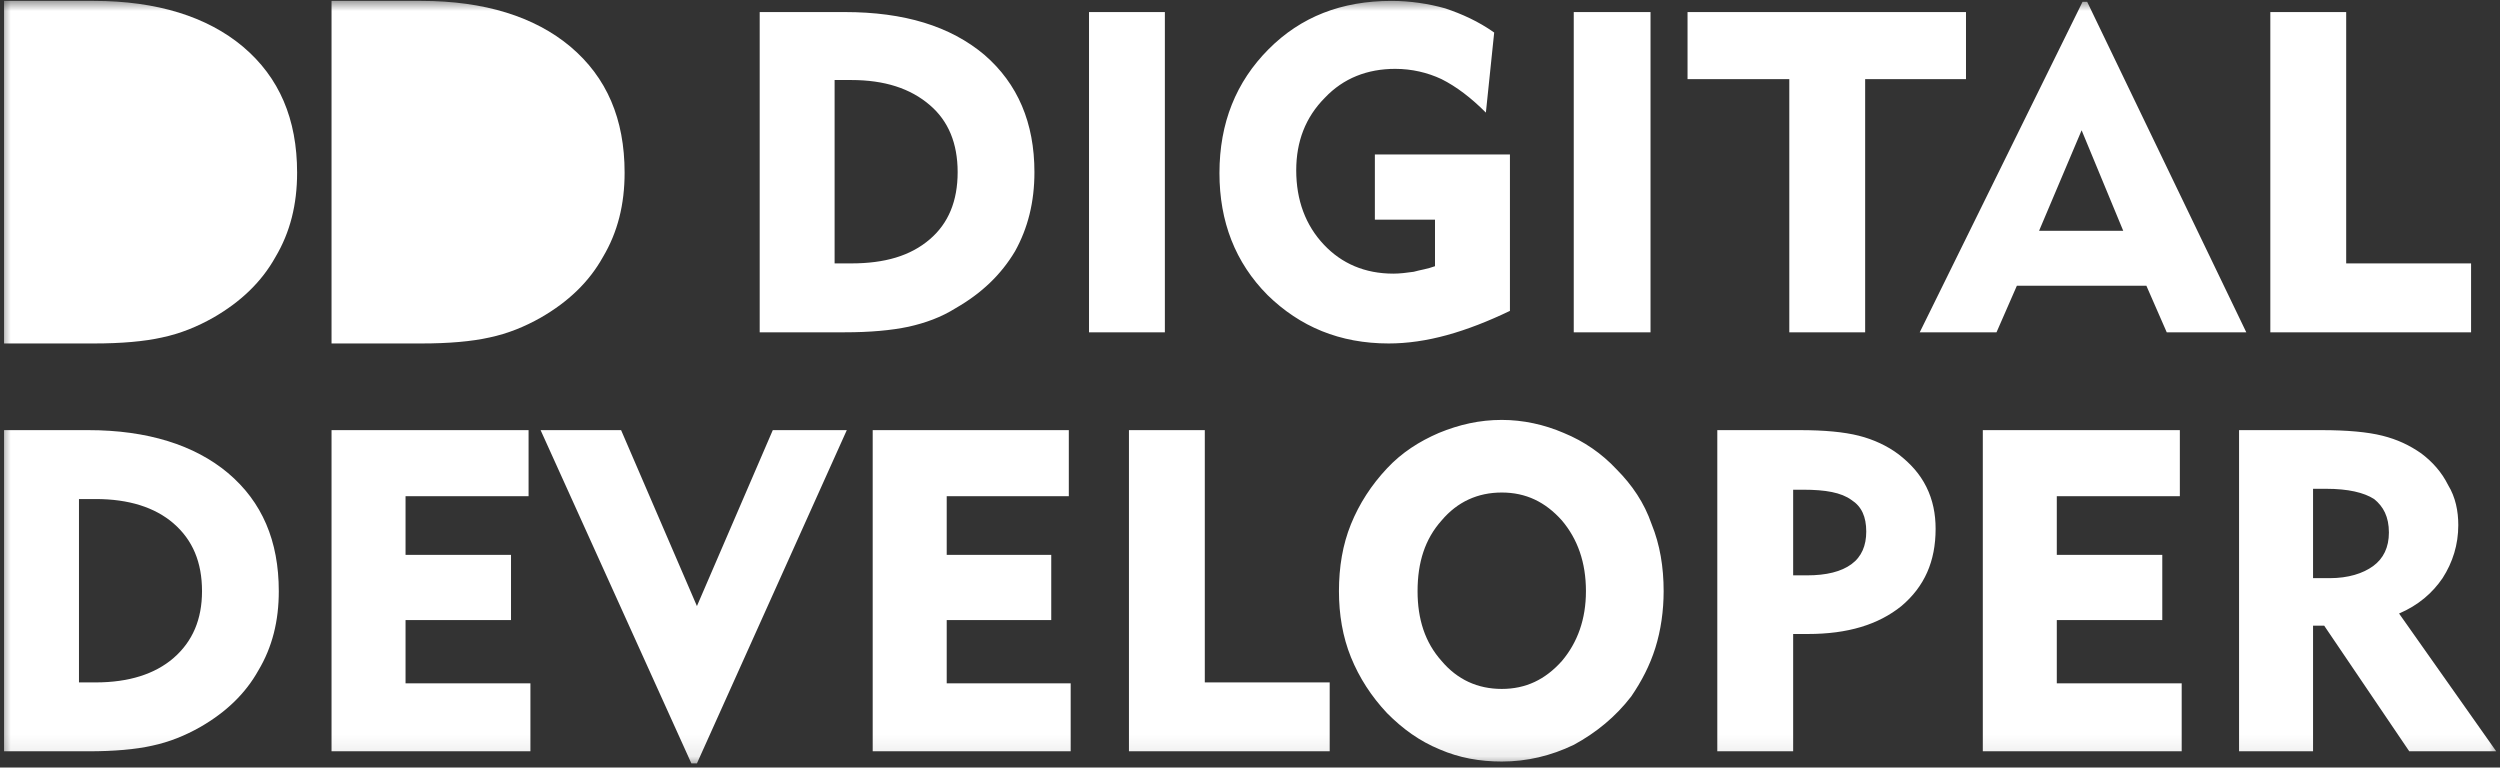 <?xml version="1.0" encoding="UTF-8"?> <svg xmlns="http://www.w3.org/2000/svg" width="114" height="35" viewBox="0 0 114 35" fill="none"><rect x="0" y="0" width="114" height="35" fill="#333333" stroke="none"/><g clip-path="url(#clip0_92_195)"><mask id="mask0_92_195" style="mask-type:luminance" maskUnits="userSpaceOnUse" x="0" y="0" width="114" height="35"><path d="M114 0H0V34.913H114V0Z" fill="white"></path></mask><g mask="url(#mask0_92_195)"><path d="M38.058 12.011H38.818C40.336 12.011 41.517 11.672 42.403 10.908C43.247 10.186 43.669 9.167 43.669 7.851C43.669 6.536 43.247 5.517 42.403 4.795C41.517 4.031 40.336 3.649 38.818 3.649H38.058V12.011ZM34.642 15.153V0.55H38.522C41.222 0.55 43.331 1.187 44.892 2.503C46.411 3.819 47.17 5.602 47.17 7.851C47.17 9.21 46.875 10.398 46.284 11.46C45.651 12.521 44.766 13.37 43.584 14.049C42.909 14.473 42.192 14.728 41.433 14.898C40.632 15.068 39.661 15.153 38.522 15.153H34.642ZM49.659 15.153V0.55H53.118V15.153H49.659ZM68.853 7.045V14.176C67.882 14.643 66.912 15.025 65.984 15.28C65.056 15.535 64.17 15.662 63.327 15.662C61.09 15.662 59.277 14.898 57.8 13.455C56.324 11.969 55.607 10.101 55.607 7.894C55.607 5.602 56.366 3.734 57.843 2.248C59.319 0.763 61.175 0.041 63.453 0.041C64.297 0.041 65.14 0.168 65.9 0.381C66.659 0.635 67.418 0.975 68.135 1.484L67.756 5.135C67.081 4.456 66.406 3.946 65.731 3.607C65.098 3.31 64.381 3.14 63.622 3.14C62.356 3.14 61.26 3.564 60.416 4.456C59.53 5.347 59.108 6.451 59.108 7.767C59.108 9.125 59.53 10.271 60.374 11.162C61.175 12.011 62.23 12.478 63.537 12.478C63.833 12.478 64.17 12.436 64.465 12.393C64.761 12.309 65.098 12.266 65.436 12.139V10.016H62.694V7.045H68.853ZM71.763 15.153V0.55H75.264V15.153H71.763ZM81.592 15.153V3.607H76.952V0.55H89.649V3.607H85.051V15.153H81.592ZM92.981 10.526H96.82L94.922 5.941L92.981 10.526ZM87.54 15.153L94.964 0.083H95.175L102.431 15.153H98.803L97.875 13.03H91.969L91.041 15.153H87.54ZM103.527 15.153V0.55H106.986V12.011H112.681V15.153H103.527Z" fill="white"></path><path d="M3.601 31.118H4.361C5.879 31.118 7.061 30.736 7.904 30.014C8.79 29.25 9.212 28.231 9.212 26.958C9.212 25.642 8.79 24.623 7.904 23.859C7.061 23.137 5.879 22.756 4.361 22.756H3.601V31.118ZM0.185 34.259V19.614H4.023C6.723 19.614 8.874 20.294 10.393 21.567C11.954 22.883 12.713 24.666 12.713 26.958C12.713 28.316 12.418 29.505 11.785 30.566C11.194 31.627 10.309 32.476 9.128 33.155C8.453 33.537 7.735 33.834 6.934 34.004C6.175 34.174 5.204 34.259 4.023 34.259H0.185Z" fill="white"></path><path d="M15.118 34.259V19.614H24.103V22.628H18.493V25.302H23.302V28.274H18.493V31.16H24.187V34.259H15.118ZM31.78 34.811H31.527L24.651 19.614H28.322L31.78 27.637L35.239 19.614H38.614L31.78 34.811ZM39.795 34.259V19.614H48.738V22.628H43.17V25.302H47.937V28.274H43.17V31.16H48.823V34.259H39.795ZM51.48 34.259V19.614H54.939V31.118H60.634V34.259H51.48ZM64.641 26.958C64.641 28.231 64.979 29.293 65.738 30.142C66.455 30.991 67.384 31.415 68.48 31.415C69.577 31.415 70.463 30.991 71.222 30.142C71.939 29.293 72.319 28.231 72.319 26.958C72.319 25.642 71.939 24.581 71.222 23.732C70.463 22.883 69.577 22.459 68.48 22.459C67.384 22.459 66.455 22.883 65.738 23.732C64.979 24.581 64.641 25.642 64.641 26.958ZM61.056 26.958C61.056 25.855 61.225 24.836 61.604 23.902C61.984 22.968 62.532 22.119 63.25 21.355C63.924 20.633 64.726 20.124 65.612 19.742C66.54 19.36 67.468 19.148 68.48 19.148C69.451 19.148 70.421 19.36 71.306 19.742C72.235 20.124 73.036 20.676 73.711 21.397C74.428 22.119 74.977 22.925 75.314 23.902C75.694 24.836 75.862 25.855 75.862 26.958C75.862 27.849 75.736 28.741 75.483 29.547C75.23 30.354 74.85 31.076 74.386 31.755C73.669 32.689 72.783 33.41 71.77 33.962C70.716 34.471 69.619 34.726 68.48 34.726C67.468 34.726 66.54 34.556 65.654 34.174C64.726 33.792 63.967 33.24 63.25 32.519C62.532 31.755 61.984 30.906 61.604 29.972C61.225 29.038 61.056 28.019 61.056 26.958ZM82.232 22.331H81.768V26.236H82.401C83.287 26.236 83.962 26.067 84.426 25.727C84.89 25.387 85.101 24.878 85.101 24.241C85.101 23.562 84.89 23.095 84.426 22.798C83.962 22.459 83.245 22.331 82.232 22.331ZM78.309 34.259V19.614H82.063C83.203 19.614 84.088 19.699 84.763 19.869C85.438 20.039 86.071 20.336 86.577 20.718C87.125 21.143 87.547 21.61 87.843 22.204C88.138 22.798 88.264 23.435 88.264 24.114C88.264 25.6 87.758 26.746 86.704 27.637C85.649 28.486 84.257 28.91 82.443 28.91C82.275 28.91 82.148 28.91 82.021 28.91C81.937 28.91 81.853 28.91 81.768 28.91V34.259H78.309ZM90.416 34.259V19.614H99.401V22.628H93.79V25.302H98.6V28.274H93.79V31.16H99.485V34.259H90.416ZM106.066 22.289H105.475V26.364H106.235C107.078 26.364 107.753 26.151 108.217 25.812C108.681 25.472 108.934 24.963 108.934 24.284C108.934 23.562 108.681 23.095 108.259 22.756C107.795 22.459 107.078 22.289 106.066 22.289ZM102.101 34.259V19.614H105.855C107.036 19.614 107.964 19.699 108.639 19.869C109.314 20.039 109.862 20.294 110.411 20.676C110.917 21.058 111.339 21.525 111.634 22.119C111.972 22.671 112.098 23.308 112.098 23.944C112.098 24.836 111.845 25.642 111.381 26.364C110.917 27.043 110.284 27.595 109.398 27.977L113.828 34.259H109.862L105.982 28.529H105.475V34.259H102.101Z" fill="white"></path><path d="M15.118 15.662V0.041H19.212C22.092 0.041 24.387 0.765 26.007 2.124C27.672 3.527 28.482 5.429 28.482 7.874C28.482 9.323 28.167 10.591 27.492 11.723C26.862 12.855 25.917 13.76 24.657 14.485C23.937 14.892 23.172 15.209 22.317 15.39C21.507 15.571 20.472 15.662 19.212 15.662H15.118Z" fill="white"></path><path d="M0.185 15.662V0.041H4.279C7.159 0.041 9.454 0.765 11.074 2.124C12.738 3.527 13.548 5.429 13.548 7.874C13.548 9.323 13.233 10.591 12.559 11.723C11.928 12.855 10.984 13.76 9.724 14.485C9.004 14.892 8.239 15.209 7.384 15.39C6.574 15.571 5.539 15.662 4.279 15.662H0.185Z" fill="white"></path></g></g><defs><clipPath id="clip0_92_195"><rect width="114" height="35" fill="white"></rect></clipPath></defs></svg> 